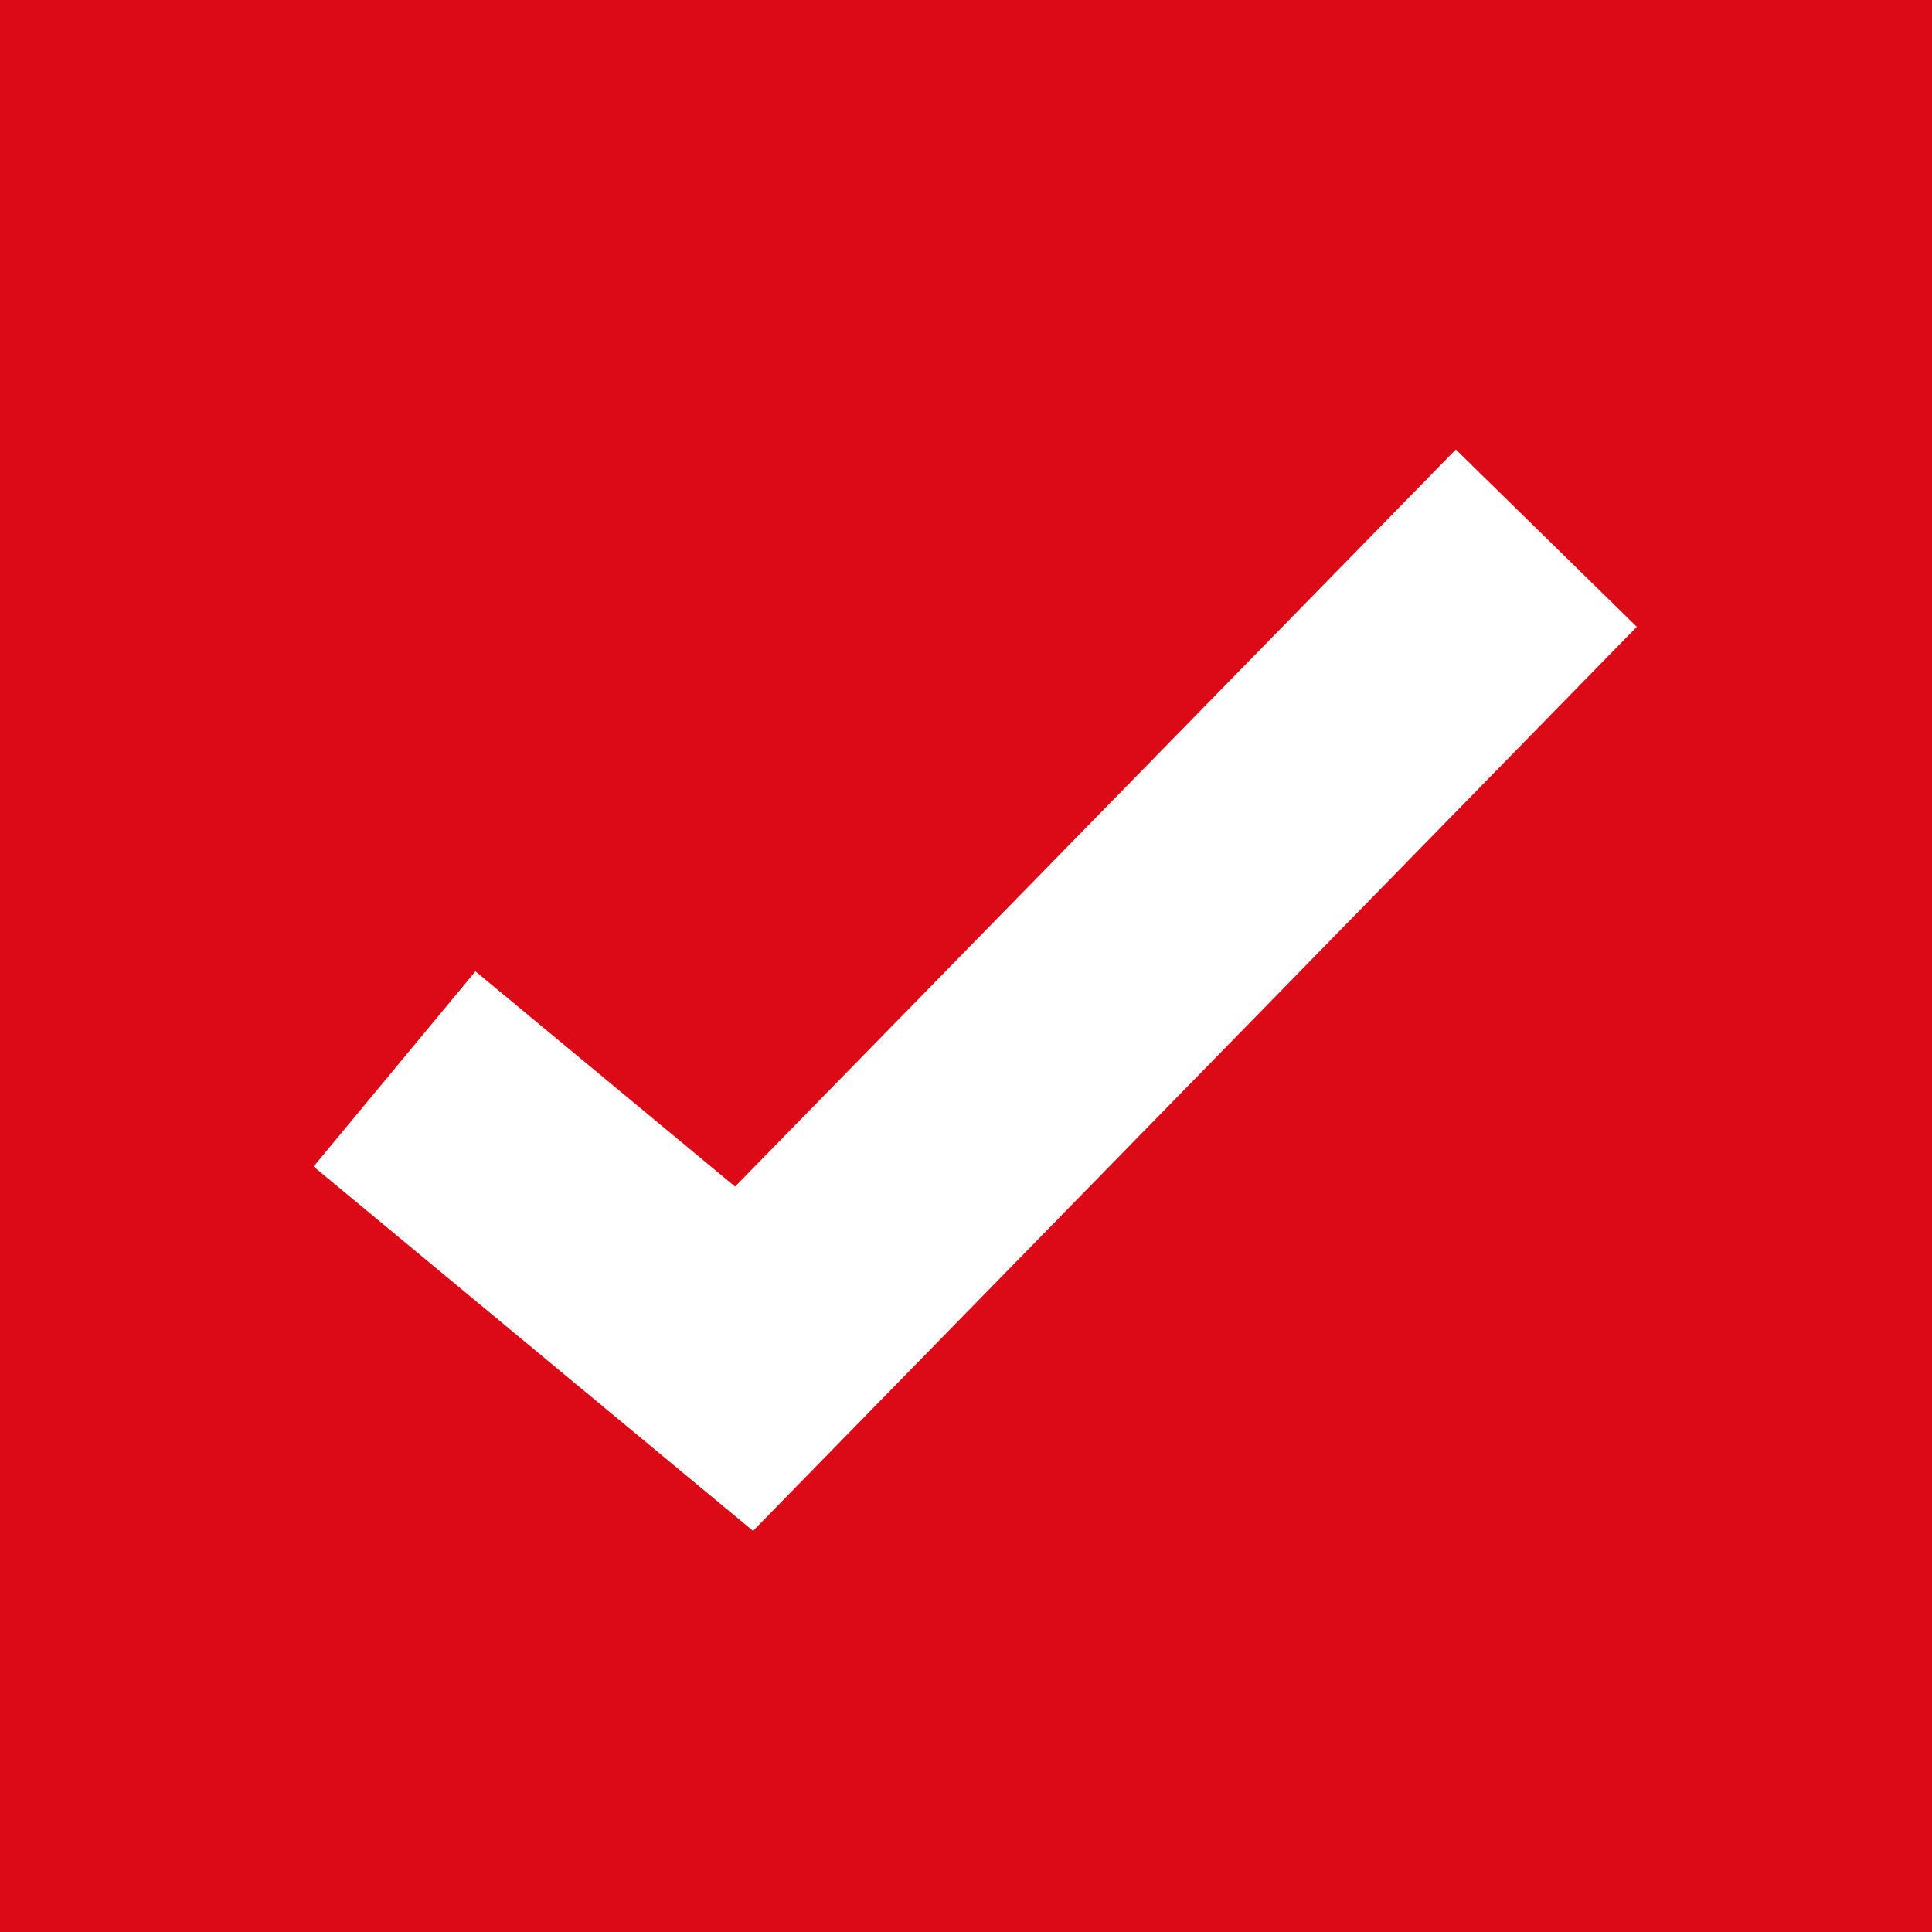 <svg xmlns="http://www.w3.org/2000/svg" width="24" height="24" viewBox="0 0 24 24">
  <g id="Group_8402" data-name="Group 8402" transform="translate(-184 -1882)">
    <rect id="Rectangle_5859" data-name="Rectangle 5859" width="24" height="24" transform="translate(184 1882)" fill="#dc0916"/>
    <path id="Path_16576" data-name="Path 16576" d="M383.724,298.108l-5.97-3.827,1.7-2.652,3.527,2.261,7.771-10.179,2.5,1.912Z" transform="translate(-151.179 1558.367) rotate(7)" fill="#fff"/>
  </g>
</svg>
